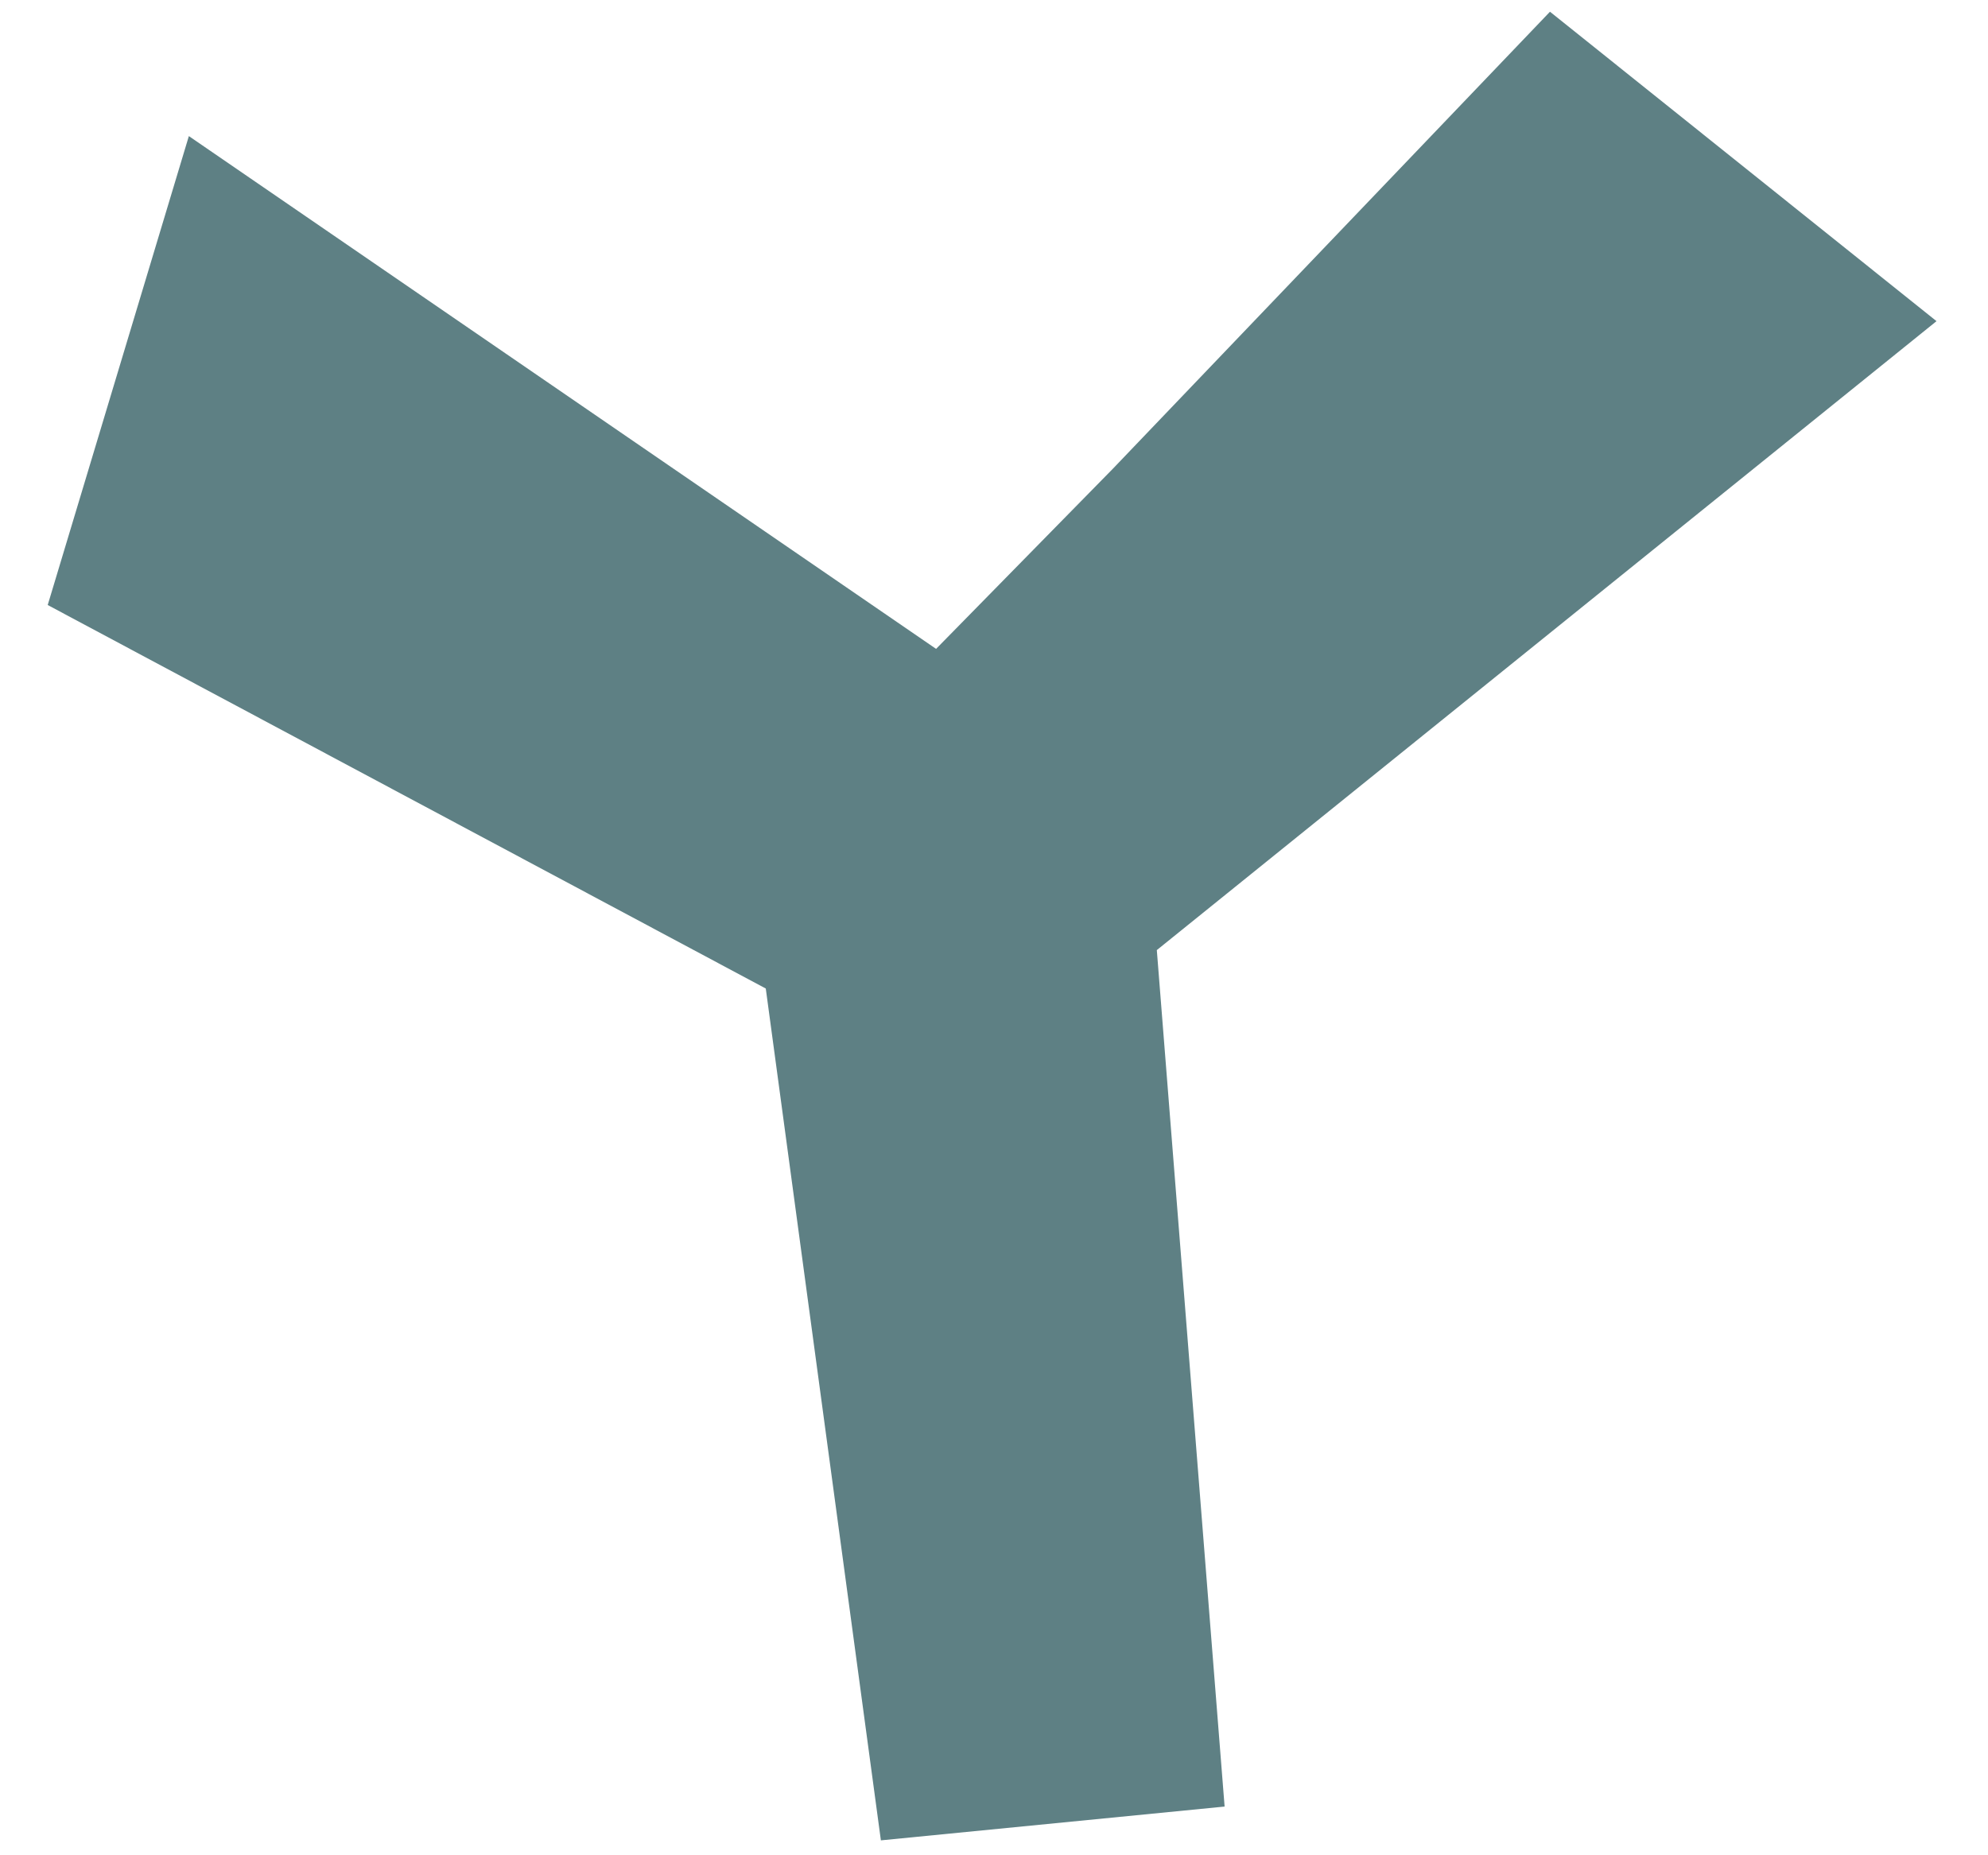 <svg width="30" height="28" viewBox="0 0 30 28" fill="none" xmlns="http://www.w3.org/2000/svg">
<g clip-path="url(#clip0_2007_311)">
<path d="M2.85 2.054L0.72 9.131L11.556 14.919L13.293 27.775L18.48 27.265L17.457 14.339L29.223 4.847L23.39 0.177L16.795 7.073L14.126 9.793L2.85 2.054Z" fill="#5E8084"/>
</g>
<defs>
<clipPath id="clip0_2007_311">
<rect width="28.502" height="27.598" fill="white" transform="translate(0.72 0.177)"/>
</clipPath>
</defs>
</svg>
